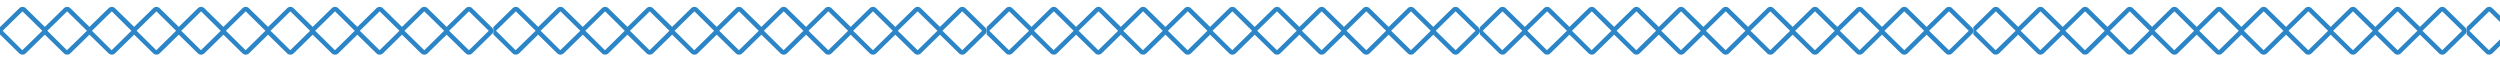 <svg xmlns="http://www.w3.org/2000/svg" width="375" height="9"><defs><clipPath id="a"><path fill="none" d="M0 0h375v9H0z"/></clipPath><clipPath id="b"><path data-name="長方形 5384" fill="#2c85c6" d="M0 0h74v9H0z"/></clipPath></defs><g data-name="リピートグリッド 69" clip-path="url(#a)"><g data-name="グループ 5594"><g data-name="グループ 5515" clip-path="url(#b)"><path data-name="パス 22029" d="m-.083 4.141 2.975-2.909a.695.695 0 0 1 .97 0l2.863 2.8 2.863-2.8a.695.695 0 0 1 .97 0l2.859 2.8 2.867-2.8a.695.695 0 0 1 .97 0l2.863 2.8 2.864-2.8a.695.695 0 0 1 .97 0l2.866 2.8 2.86-2.8a.695.695 0 0 1 .97 0l2.863 2.8 2.864-2.8a.694.694 0 0 1 .97 0l2.863 2.8 2.863-2.8a.694.694 0 0 1 .97 0l2.863 2.8 2.863-2.8a.695.695 0 0 1 .97 0l2.863 2.8 2.863-2.8a.695.695 0 0 1 .97 0l2.864 2.8 2.862-2.8a.695.695 0 0 1 .97 0l2.864 2.8 2.863-2.8a.695.695 0 0 1 .97 0l2.974 2.912a.662.662 0 0 1 0 .95l-2.974 2.91a.7.7 0 0 1-.97 0l-2.863-2.8-2.863 2.8a.7.7 0 0 1-.97 0l-2.863-2.8-2.863 2.8a.7.7 0 0 1-.97 0l-2.863-2.8-2.863 2.8a.7.7 0 0 1-.97 0l-2.863-2.8-2.863 2.8a.7.7 0 0 1-.97 0l-2.863-2.8-2.863 2.8a.7.7 0 0 1-.97 0l-2.863-2.8-2.863 2.8a.7.7 0 0 1-.97 0l-2.862-2.805-2.863 2.8a.7.7 0 0 1-.97 0l-2.867-2.8-2.863 2.8a.7.7 0 0 1-.97 0l-2.867-2.8-2.863 2.8a.7.7 0 0 1-.97 0l-2.863-2.8-2.863 2.8a.7.7 0 0 1-.97 0L-.083 5.091a.662.662 0 0 1 0-.95M70.34 7.532l2.977-2.916-2.977-2.912-2.974 2.912Zm-6.7 0 2.977-2.916-2.973-2.912-2.974 2.912Zm-6.7 0 2.977-2.916-2.97-2.912-2.974 2.912Zm-6.7 0 2.974-2.912-2.963-2.916-2.973 2.912Zm-6.7 0 2.974-2.912-2.96-2.916-2.973 2.912Zm-6.7 0 2.973-2.912-2.954-2.916-2.974 2.912Zm-6.7 0 2.973-2.912-2.951-2.916-2.973 2.912Zm-6.7 0 2.974-2.912-2.948-2.916-2.974 2.912Zm-6.7 0 2.974-2.912-2.944-2.916-2.974 2.912Zm-6.7 0 3.007-2.916-2.974-2.912-2.974 2.912Zm-6.7 0 3.011-2.916-2.974-2.912L.403 4.616Z" fill="#2c85c6"/></g></g><g data-name="グループ 5594"><g data-name="グループ 5515" transform="translate(74)" clip-path="url(#b)"><path data-name="パス 22029" d="m-.083 4.141 2.975-2.909a.695.695 0 0 1 .97 0l2.863 2.8 2.863-2.8a.695.695 0 0 1 .97 0l2.859 2.8 2.867-2.8a.695.695 0 0 1 .97 0l2.863 2.8 2.864-2.8a.695.695 0 0 1 .97 0l2.866 2.8 2.86-2.8a.695.695 0 0 1 .97 0l2.863 2.8 2.864-2.8a.694.694 0 0 1 .97 0l2.863 2.8 2.863-2.8a.694.694 0 0 1 .97 0l2.863 2.8 2.863-2.8a.695.695 0 0 1 .97 0l2.863 2.8 2.863-2.8a.695.695 0 0 1 .97 0l2.864 2.8 2.862-2.8a.695.695 0 0 1 .97 0l2.864 2.8 2.863-2.8a.695.695 0 0 1 .97 0l2.974 2.912a.662.662 0 0 1 0 .95l-2.974 2.91a.7.7 0 0 1-.97 0l-2.863-2.8-2.863 2.8a.7.7 0 0 1-.97 0l-2.863-2.8-2.863 2.8a.7.7 0 0 1-.97 0l-2.863-2.8-2.863 2.8a.7.7 0 0 1-.97 0l-2.863-2.8-2.863 2.8a.7.7 0 0 1-.97 0l-2.863-2.8-2.863 2.8a.7.7 0 0 1-.97 0l-2.863-2.8-2.863 2.8a.7.7 0 0 1-.97 0l-2.862-2.805-2.863 2.8a.7.7 0 0 1-.97 0l-2.867-2.8-2.863 2.8a.7.7 0 0 1-.97 0l-2.867-2.8-2.863 2.8a.7.7 0 0 1-.97 0l-2.863-2.8-2.863 2.8a.7.7 0 0 1-.97 0L-.083 5.091a.662.662 0 0 1 0-.95M70.34 7.532l2.977-2.916-2.977-2.912-2.974 2.912Zm-6.7 0 2.977-2.916-2.973-2.912-2.974 2.912Zm-6.7 0 2.977-2.916-2.97-2.912-2.974 2.912Zm-6.7 0 2.974-2.912-2.963-2.916-2.973 2.912Zm-6.7 0 2.974-2.912-2.96-2.916-2.973 2.912Zm-6.7 0 2.973-2.912-2.954-2.916-2.974 2.912Zm-6.7 0 2.973-2.912-2.951-2.916-2.973 2.912Zm-6.7 0 2.974-2.912-2.948-2.916-2.974 2.912Zm-6.7 0 2.974-2.912-2.944-2.916-2.974 2.912Zm-6.7 0 3.007-2.916-2.974-2.912-2.974 2.912Zm-6.7 0 3.011-2.916-2.974-2.912L.403 4.616Z" fill="#2c85c6"/></g></g><g data-name="グループ 5594"><g data-name="グループ 5515" transform="translate(148)" clip-path="url(#b)"><path data-name="パス 22029" d="m-.083 4.141 2.975-2.909a.695.695 0 0 1 .97 0l2.863 2.8 2.863-2.8a.695.695 0 0 1 .97 0l2.859 2.8 2.867-2.8a.695.695 0 0 1 .97 0l2.863 2.8 2.864-2.8a.695.695 0 0 1 .97 0l2.866 2.8 2.86-2.8a.695.695 0 0 1 .97 0l2.863 2.8 2.864-2.8a.694.694 0 0 1 .97 0l2.863 2.8 2.863-2.8a.694.694 0 0 1 .97 0l2.863 2.8 2.863-2.8a.695.695 0 0 1 .97 0l2.863 2.8 2.863-2.8a.695.695 0 0 1 .97 0l2.864 2.8 2.862-2.8a.695.695 0 0 1 .97 0l2.864 2.8 2.863-2.8a.695.695 0 0 1 .97 0l2.974 2.912a.662.662 0 0 1 0 .95l-2.974 2.91a.7.7 0 0 1-.97 0l-2.863-2.8-2.863 2.8a.7.7 0 0 1-.97 0l-2.863-2.8-2.863 2.8a.7.7 0 0 1-.97 0l-2.863-2.8-2.863 2.8a.7.7 0 0 1-.97 0l-2.863-2.8-2.863 2.8a.7.7 0 0 1-.97 0l-2.863-2.8-2.863 2.8a.7.7 0 0 1-.97 0l-2.863-2.8-2.863 2.8a.7.7 0 0 1-.97 0l-2.862-2.805-2.863 2.8a.7.7 0 0 1-.97 0l-2.867-2.8-2.863 2.8a.7.7 0 0 1-.97 0l-2.867-2.8-2.863 2.8a.7.7 0 0 1-.97 0l-2.863-2.8-2.863 2.8a.7.7 0 0 1-.97 0L-.083 5.091a.662.662 0 0 1 0-.95M70.34 7.532l2.977-2.916-2.977-2.912-2.974 2.912Zm-6.7 0 2.977-2.916-2.973-2.912-2.974 2.912Zm-6.7 0 2.977-2.916-2.97-2.912-2.974 2.912Zm-6.7 0 2.974-2.912-2.963-2.916-2.973 2.912Zm-6.7 0 2.974-2.912-2.96-2.916-2.973 2.912Zm-6.7 0 2.973-2.912-2.954-2.916-2.974 2.912Zm-6.7 0 2.973-2.912-2.951-2.916-2.973 2.912Zm-6.7 0 2.974-2.912-2.948-2.916-2.974 2.912Zm-6.7 0 2.974-2.912-2.944-2.916-2.974 2.912Zm-6.7 0 3.007-2.916-2.974-2.912-2.974 2.912Zm-6.7 0 3.011-2.916-2.974-2.912L.403 4.616Z" fill="#2c85c6"/></g></g><g data-name="グループ 5594"><g data-name="グループ 5515" transform="translate(222)" clip-path="url(#b)"><path data-name="パス 22029" d="m-.083 4.141 2.975-2.909a.695.695 0 0 1 .97 0l2.863 2.8 2.863-2.8a.695.695 0 0 1 .97 0l2.859 2.8 2.867-2.8a.695.695 0 0 1 .97 0l2.863 2.8 2.864-2.8a.695.695 0 0 1 .97 0l2.866 2.8 2.86-2.8a.695.695 0 0 1 .97 0l2.863 2.8 2.864-2.8a.694.694 0 0 1 .97 0l2.863 2.8 2.863-2.8a.694.694 0 0 1 .97 0l2.863 2.8 2.863-2.8a.695.695 0 0 1 .97 0l2.863 2.8 2.863-2.8a.695.695 0 0 1 .97 0l2.864 2.8 2.862-2.8a.695.695 0 0 1 .97 0l2.864 2.8 2.863-2.8a.695.695 0 0 1 .97 0l2.974 2.912a.662.662 0 0 1 0 .95l-2.974 2.91a.7.7 0 0 1-.97 0l-2.863-2.8-2.863 2.8a.7.7 0 0 1-.97 0l-2.863-2.8-2.863 2.8a.7.7 0 0 1-.97 0l-2.863-2.8-2.863 2.8a.7.7 0 0 1-.97 0l-2.863-2.8-2.863 2.8a.7.7 0 0 1-.97 0l-2.863-2.8-2.863 2.8a.7.7 0 0 1-.97 0l-2.863-2.8-2.863 2.8a.7.7 0 0 1-.97 0l-2.862-2.805-2.863 2.8a.7.7 0 0 1-.97 0l-2.867-2.8-2.863 2.8a.7.7 0 0 1-.97 0l-2.867-2.8-2.863 2.8a.7.7 0 0 1-.97 0l-2.863-2.8-2.863 2.8a.7.7 0 0 1-.97 0L-.083 5.091a.662.662 0 0 1 0-.95M70.34 7.532l2.977-2.916-2.977-2.912-2.974 2.912Zm-6.7 0 2.977-2.916-2.973-2.912-2.974 2.912Zm-6.7 0 2.977-2.916-2.97-2.912-2.974 2.912Zm-6.7 0 2.974-2.912-2.963-2.916-2.973 2.912Zm-6.7 0 2.974-2.912-2.96-2.916-2.973 2.912Zm-6.7 0 2.973-2.912-2.954-2.916-2.974 2.912Zm-6.7 0 2.973-2.912-2.951-2.916-2.973 2.912Zm-6.7 0 2.974-2.912-2.948-2.916-2.974 2.912Zm-6.7 0 2.974-2.912-2.944-2.916-2.974 2.912Zm-6.7 0 3.007-2.916-2.974-2.912-2.974 2.912Zm-6.7 0 3.011-2.916-2.974-2.912L.403 4.616Z" fill="#2c85c6"/></g></g><g data-name="グループ 5594"><g data-name="グループ 5515" transform="translate(296)" clip-path="url(#b)"><path data-name="パス 22029" d="m-.083 4.141 2.975-2.909a.695.695 0 0 1 .97 0l2.863 2.8 2.863-2.8a.695.695 0 0 1 .97 0l2.859 2.8 2.867-2.8a.695.695 0 0 1 .97 0l2.863 2.8 2.864-2.8a.695.695 0 0 1 .97 0l2.866 2.8 2.86-2.8a.695.695 0 0 1 .97 0l2.863 2.8 2.864-2.8a.694.694 0 0 1 .97 0l2.863 2.8 2.863-2.8a.694.694 0 0 1 .97 0l2.863 2.8 2.863-2.8a.695.695 0 0 1 .97 0l2.863 2.8 2.863-2.8a.695.695 0 0 1 .97 0l2.864 2.8 2.862-2.8a.695.695 0 0 1 .97 0l2.864 2.8 2.863-2.8a.695.695 0 0 1 .97 0l2.974 2.912a.662.662 0 0 1 0 .95l-2.974 2.91a.7.7 0 0 1-.97 0l-2.863-2.8-2.863 2.8a.7.7 0 0 1-.97 0l-2.863-2.8-2.863 2.8a.7.7 0 0 1-.97 0l-2.863-2.8-2.863 2.8a.7.7 0 0 1-.97 0l-2.863-2.8-2.863 2.8a.7.7 0 0 1-.97 0l-2.863-2.8-2.863 2.8a.7.7 0 0 1-.97 0l-2.863-2.8-2.863 2.8a.7.7 0 0 1-.97 0l-2.862-2.805-2.863 2.8a.7.7 0 0 1-.97 0l-2.867-2.8-2.863 2.8a.7.7 0 0 1-.97 0l-2.867-2.8-2.863 2.8a.7.7 0 0 1-.97 0l-2.863-2.8-2.863 2.8a.7.7 0 0 1-.97 0L-.083 5.091a.662.662 0 0 1 0-.95M70.34 7.532l2.977-2.916-2.977-2.912-2.974 2.912Zm-6.7 0 2.977-2.916-2.973-2.912-2.974 2.912Zm-6.7 0 2.977-2.916-2.97-2.912-2.974 2.912Zm-6.7 0 2.974-2.912-2.963-2.916-2.973 2.912Zm-6.7 0 2.974-2.912-2.96-2.916-2.973 2.912Zm-6.7 0 2.973-2.912-2.954-2.916-2.974 2.912Zm-6.7 0 2.973-2.912-2.951-2.916-2.973 2.912Zm-6.7 0 2.974-2.912-2.948-2.916-2.974 2.912Zm-6.7 0 2.974-2.912-2.944-2.916-2.974 2.912Zm-6.7 0 3.007-2.916-2.974-2.912-2.974 2.912Zm-6.7 0 3.011-2.916-2.974-2.912L.403 4.616Z" fill="#2c85c6"/></g></g><g data-name="グループ 5594"><g data-name="グループ 5515" transform="translate(370)" clip-path="url(#b)"><path data-name="パス 22029" d="m-.083 4.141 2.975-2.909a.695.695 0 0 1 .97 0l2.863 2.8 2.863-2.8a.695.695 0 0 1 .97 0l2.859 2.8 2.867-2.8a.695.695 0 0 1 .97 0l2.863 2.8 2.864-2.8a.695.695 0 0 1 .97 0l2.866 2.8 2.86-2.8a.695.695 0 0 1 .97 0l2.863 2.8 2.864-2.8a.694.694 0 0 1 .97 0l2.863 2.8 2.863-2.8a.694.694 0 0 1 .97 0l2.863 2.8 2.863-2.8a.695.695 0 0 1 .97 0l2.863 2.8 2.863-2.8a.695.695 0 0 1 .97 0l2.864 2.8 2.862-2.8a.695.695 0 0 1 .97 0l2.864 2.8 2.863-2.8a.695.695 0 0 1 .97 0l2.974 2.912a.662.662 0 0 1 0 .95l-2.974 2.91a.7.7 0 0 1-.97 0l-2.863-2.8-2.863 2.8a.7.7 0 0 1-.97 0l-2.863-2.8-2.863 2.8a.7.7 0 0 1-.97 0l-2.863-2.8-2.863 2.8a.7.7 0 0 1-.97 0l-2.863-2.8-2.863 2.8a.7.7 0 0 1-.97 0l-2.863-2.8-2.863 2.8a.7.7 0 0 1-.97 0l-2.863-2.8-2.863 2.8a.7.7 0 0 1-.97 0l-2.862-2.805-2.863 2.8a.7.7 0 0 1-.97 0l-2.867-2.8-2.863 2.8a.7.7 0 0 1-.97 0l-2.867-2.8-2.863 2.8a.7.7 0 0 1-.97 0l-2.863-2.8-2.863 2.8a.7.7 0 0 1-.97 0L-.083 5.091a.662.662 0 0 1 0-.95M70.34 7.532l2.977-2.916-2.977-2.912-2.974 2.912Zm-6.7 0 2.977-2.916-2.973-2.912-2.974 2.912Zm-6.7 0 2.977-2.916-2.97-2.912-2.974 2.912Zm-6.7 0 2.974-2.912-2.963-2.916-2.973 2.912Zm-6.7 0 2.974-2.912-2.96-2.916-2.973 2.912Zm-6.7 0 2.973-2.912-2.954-2.916-2.974 2.912Zm-6.7 0 2.973-2.912-2.951-2.916-2.973 2.912Zm-6.7 0 2.974-2.912-2.948-2.916-2.974 2.912Zm-6.7 0 2.974-2.912-2.944-2.916-2.974 2.912Zm-6.7 0 3.007-2.916-2.974-2.912-2.974 2.912Zm-6.7 0 3.011-2.916-2.974-2.912L.403 4.616Z" fill="#2c85c6"/></g></g></g></svg>